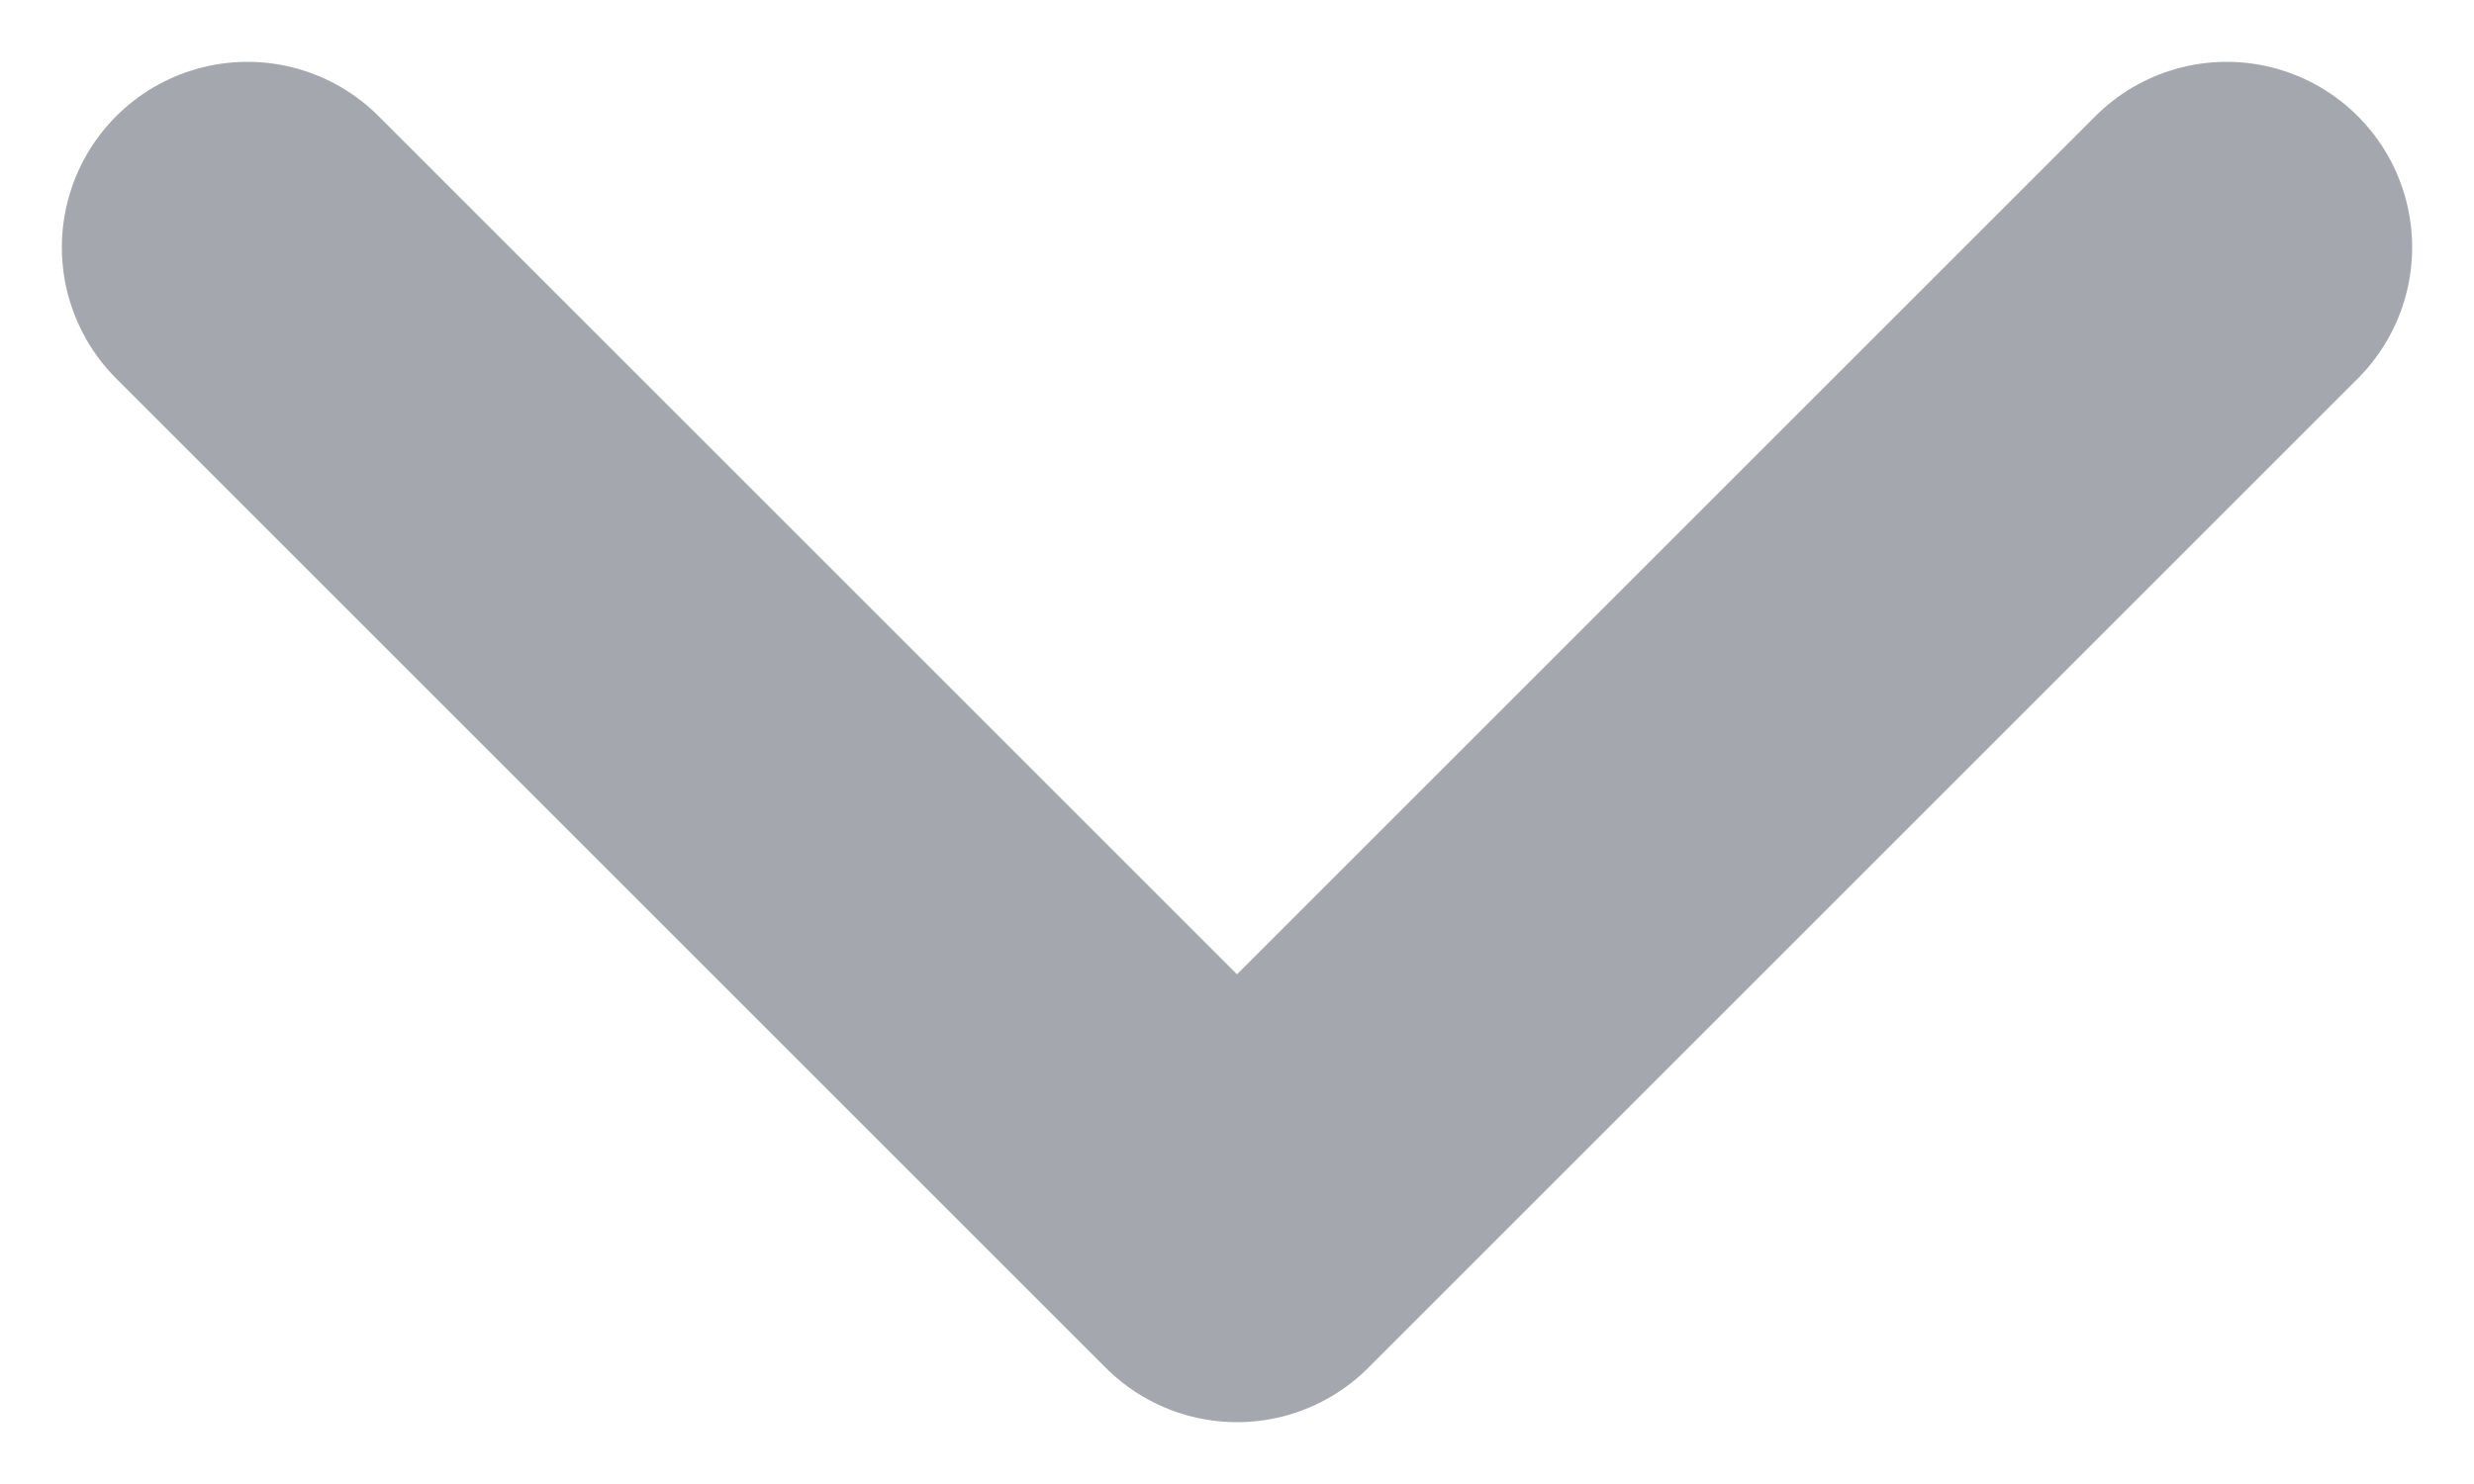 <?xml version="1.0" encoding="utf-8"?>
<svg xmlns="http://www.w3.org/2000/svg" fill="none" height="100%" overflow="visible" preserveAspectRatio="none" style="display: block;" viewBox="0 0 10 6" width="100%">
<path d="M1 1L5 5L9 1" id="Icon" stroke="#A4A7AE" stroke-linecap="round" stroke-linejoin="round" stroke-width="1.5"/>
</svg>